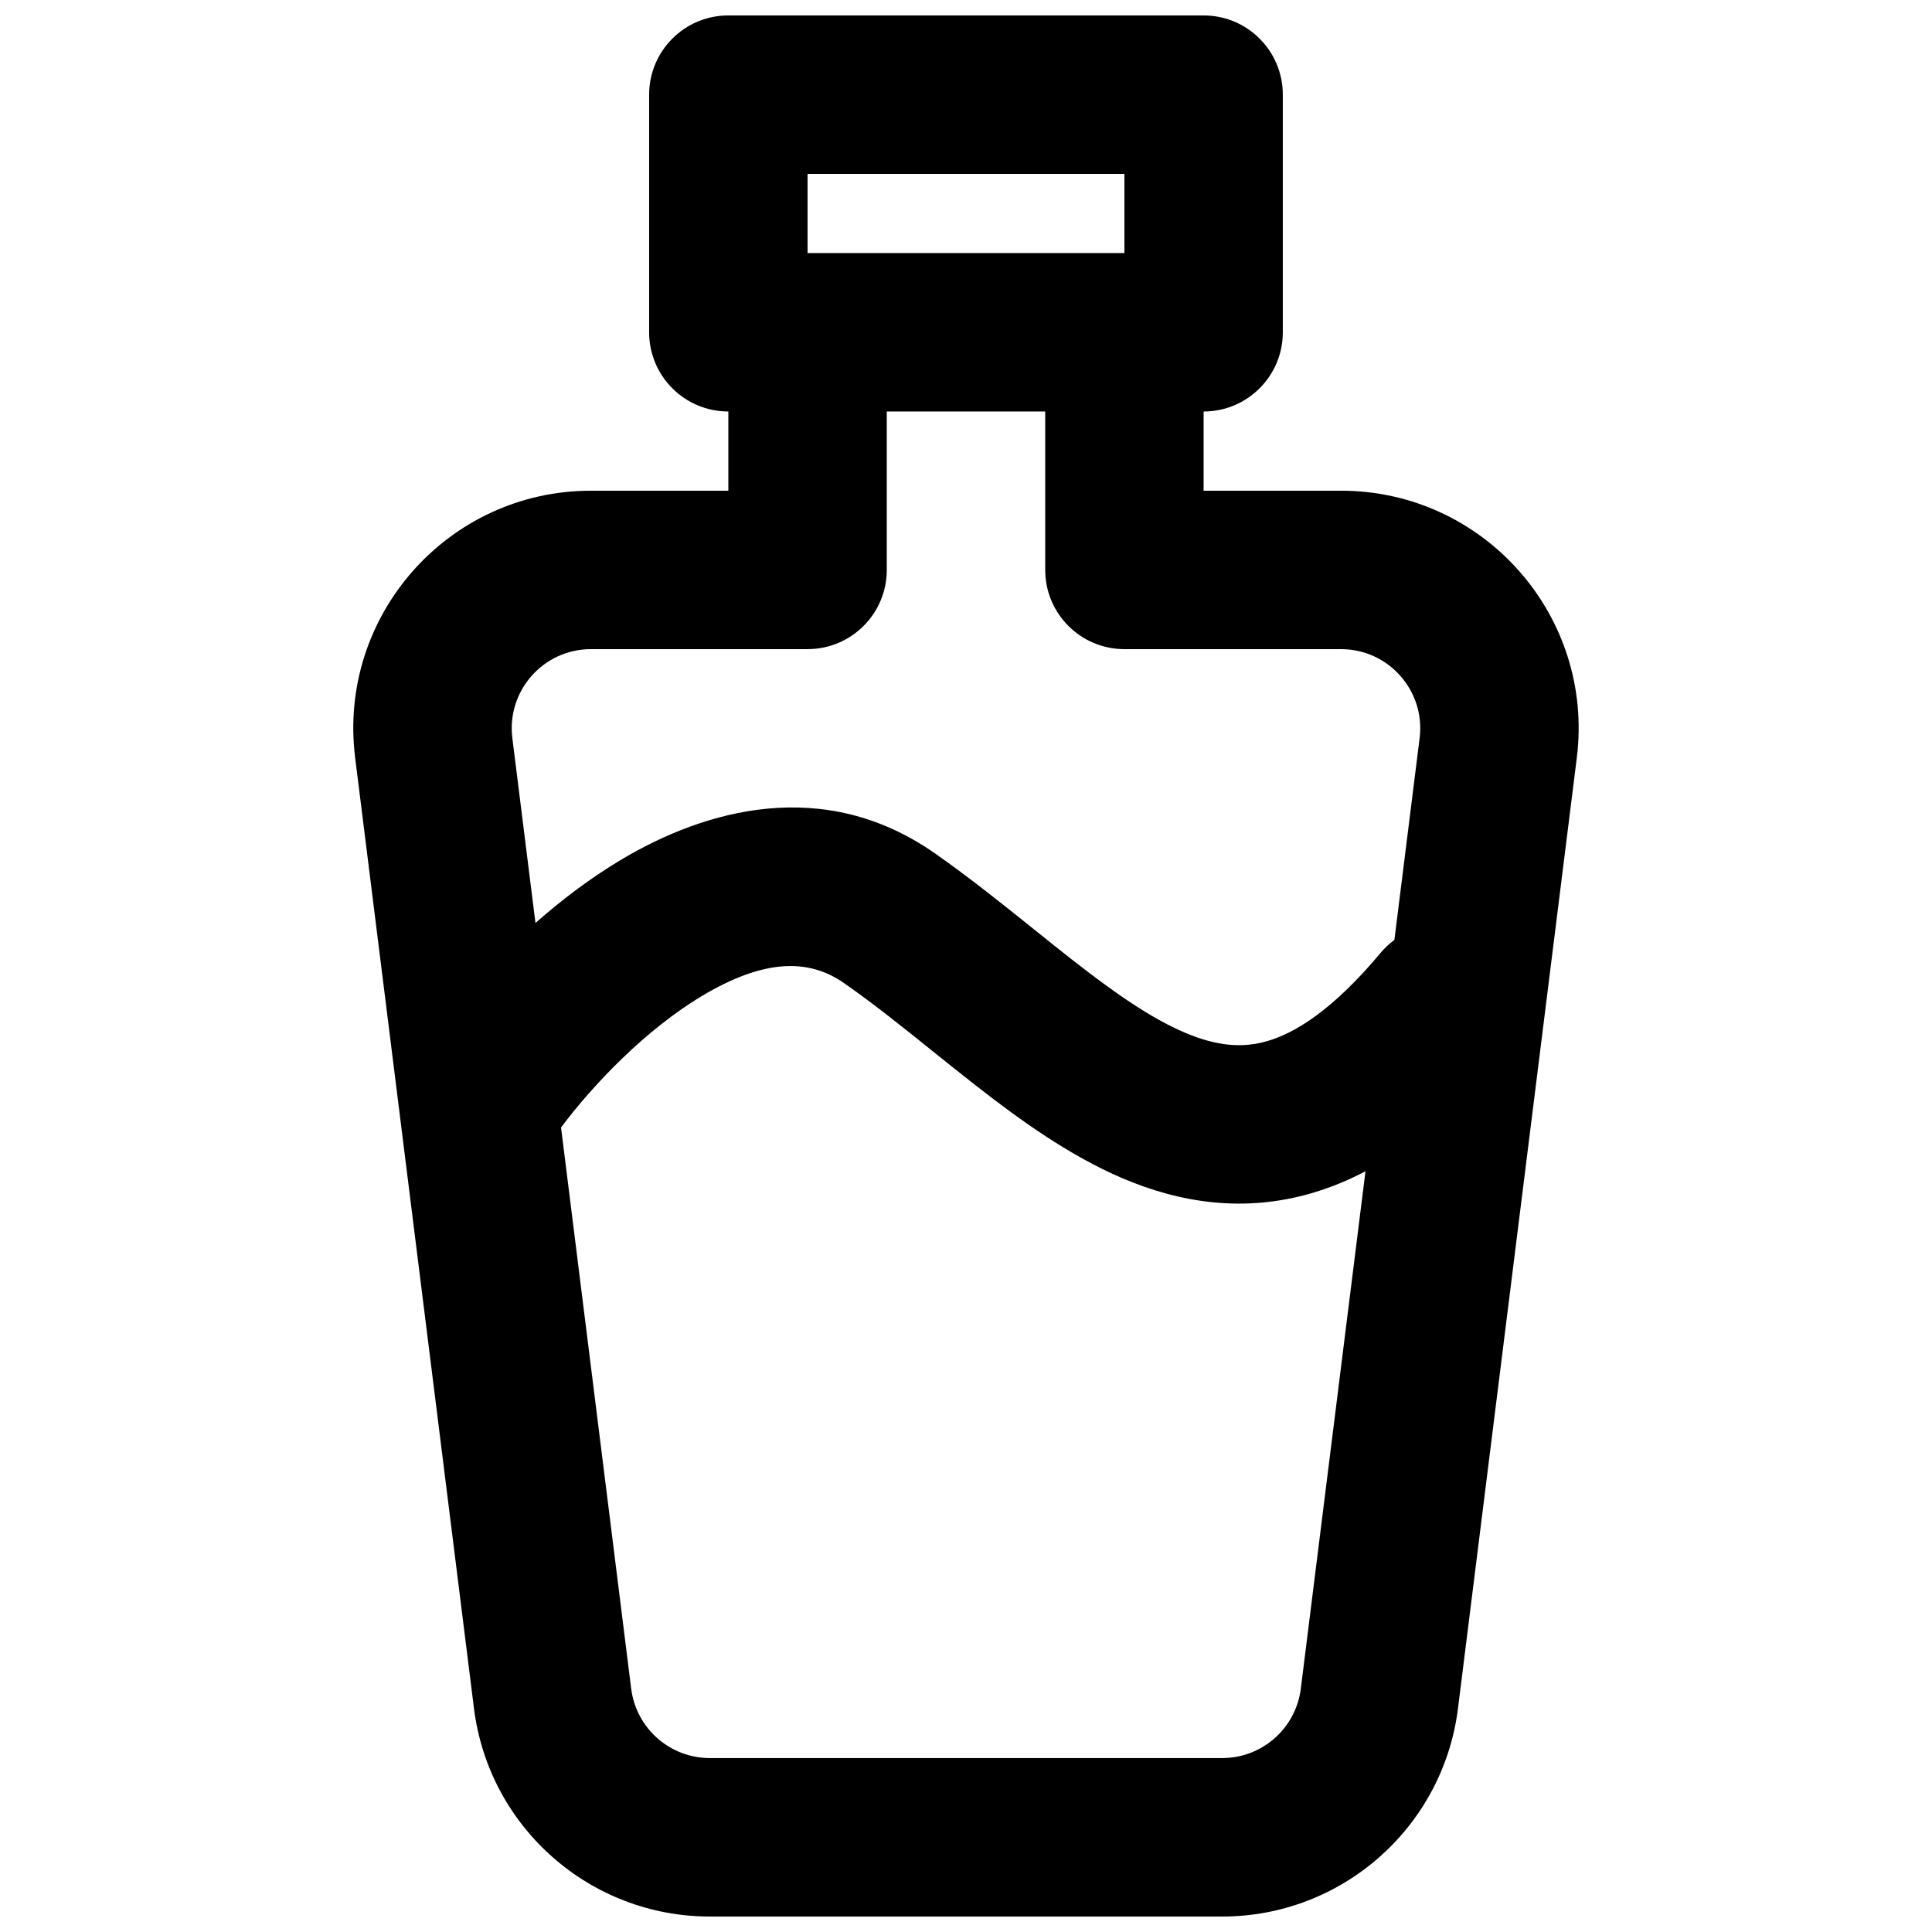 <?xml version="1.0" encoding="UTF-8"?>
<!-- Uploaded to: SVG Repo, www.svgrepo.com, Generator: SVG Repo Mixer Tools -->
<svg width="800px" height="800px" version="1.1" viewBox="144 144 512 512" xmlns="http://www.w3.org/2000/svg">
 <defs>
  <clipPath id="a">
   <path d="m237 148.09h326v503.81h-326z"/>
  </clipPath>
 </defs>
 <g clip-path="url(#a)">
  <path d="m337.02 148.09c-11.594 0-20.992 9.398-20.992 20.992v62.977c0 11.594 9.398 20.992 20.992 20.992v20.992h-36.41c-37.879 0-67.188 33.199-62.492 70.785l31.488 251.91c3.941 31.516 30.73 55.164 62.492 55.164h135.79c31.762 0 58.551-23.648 62.492-55.164l31.488-251.91c4.699-37.586-24.613-70.785-62.492-70.785h-36.406v-20.992c11.594 0 20.988-9.398 20.988-20.992v-62.977c0-11.594-9.395-20.992-20.988-20.992zm83.969 104.96h-41.984v41.984c0 11.594-9.398 20.992-20.992 20.992h-57.402c-12.625 0-22.395 11.066-20.832 23.594l6.125 48.98c6.93-6.113 14.559-11.902 22.68-16.754 22.371-13.355 53.781-22.227 83.117-1.738 9.133 6.375 18.336 13.766 26.719 20.496 3.359 2.699 6.586 5.293 9.625 7.668 11.395 8.922 20.98 15.57 29.938 19.379 8.414 3.578 15.246 4.211 22.008 2.207 7.238-2.144 17.188-8.145 29.848-23.301 1.113-1.328 2.352-2.488 3.691-3.469l6.684-53.469c1.566-12.527-8.203-23.594-20.832-23.594h-57.398c-11.594 0-20.992-9.398-20.992-20.992zm20.992-41.984v-20.992h-83.969v20.992zm-130.71 380.46-18.59-148.73c8.59-11.465 22.453-25.961 37.43-34.906 15.961-9.527 27.887-10.117 37.555-3.367 7.934 5.543 15.324 11.477 23.203 17.812 3.629 2.914 7.363 5.914 11.301 8.996 11.715 9.168 24.984 18.828 39.391 24.957 14.945 6.352 31.98 9.266 50.359 3.82 4.746-1.406 9.391-3.312 13.949-5.711l-17.141 137.12c-1.312 10.504-10.242 18.387-20.832 18.387h-135.79c-10.586 0-19.516-7.883-20.832-18.387z" fill-rule="evenodd"/>
 </g>
</svg>